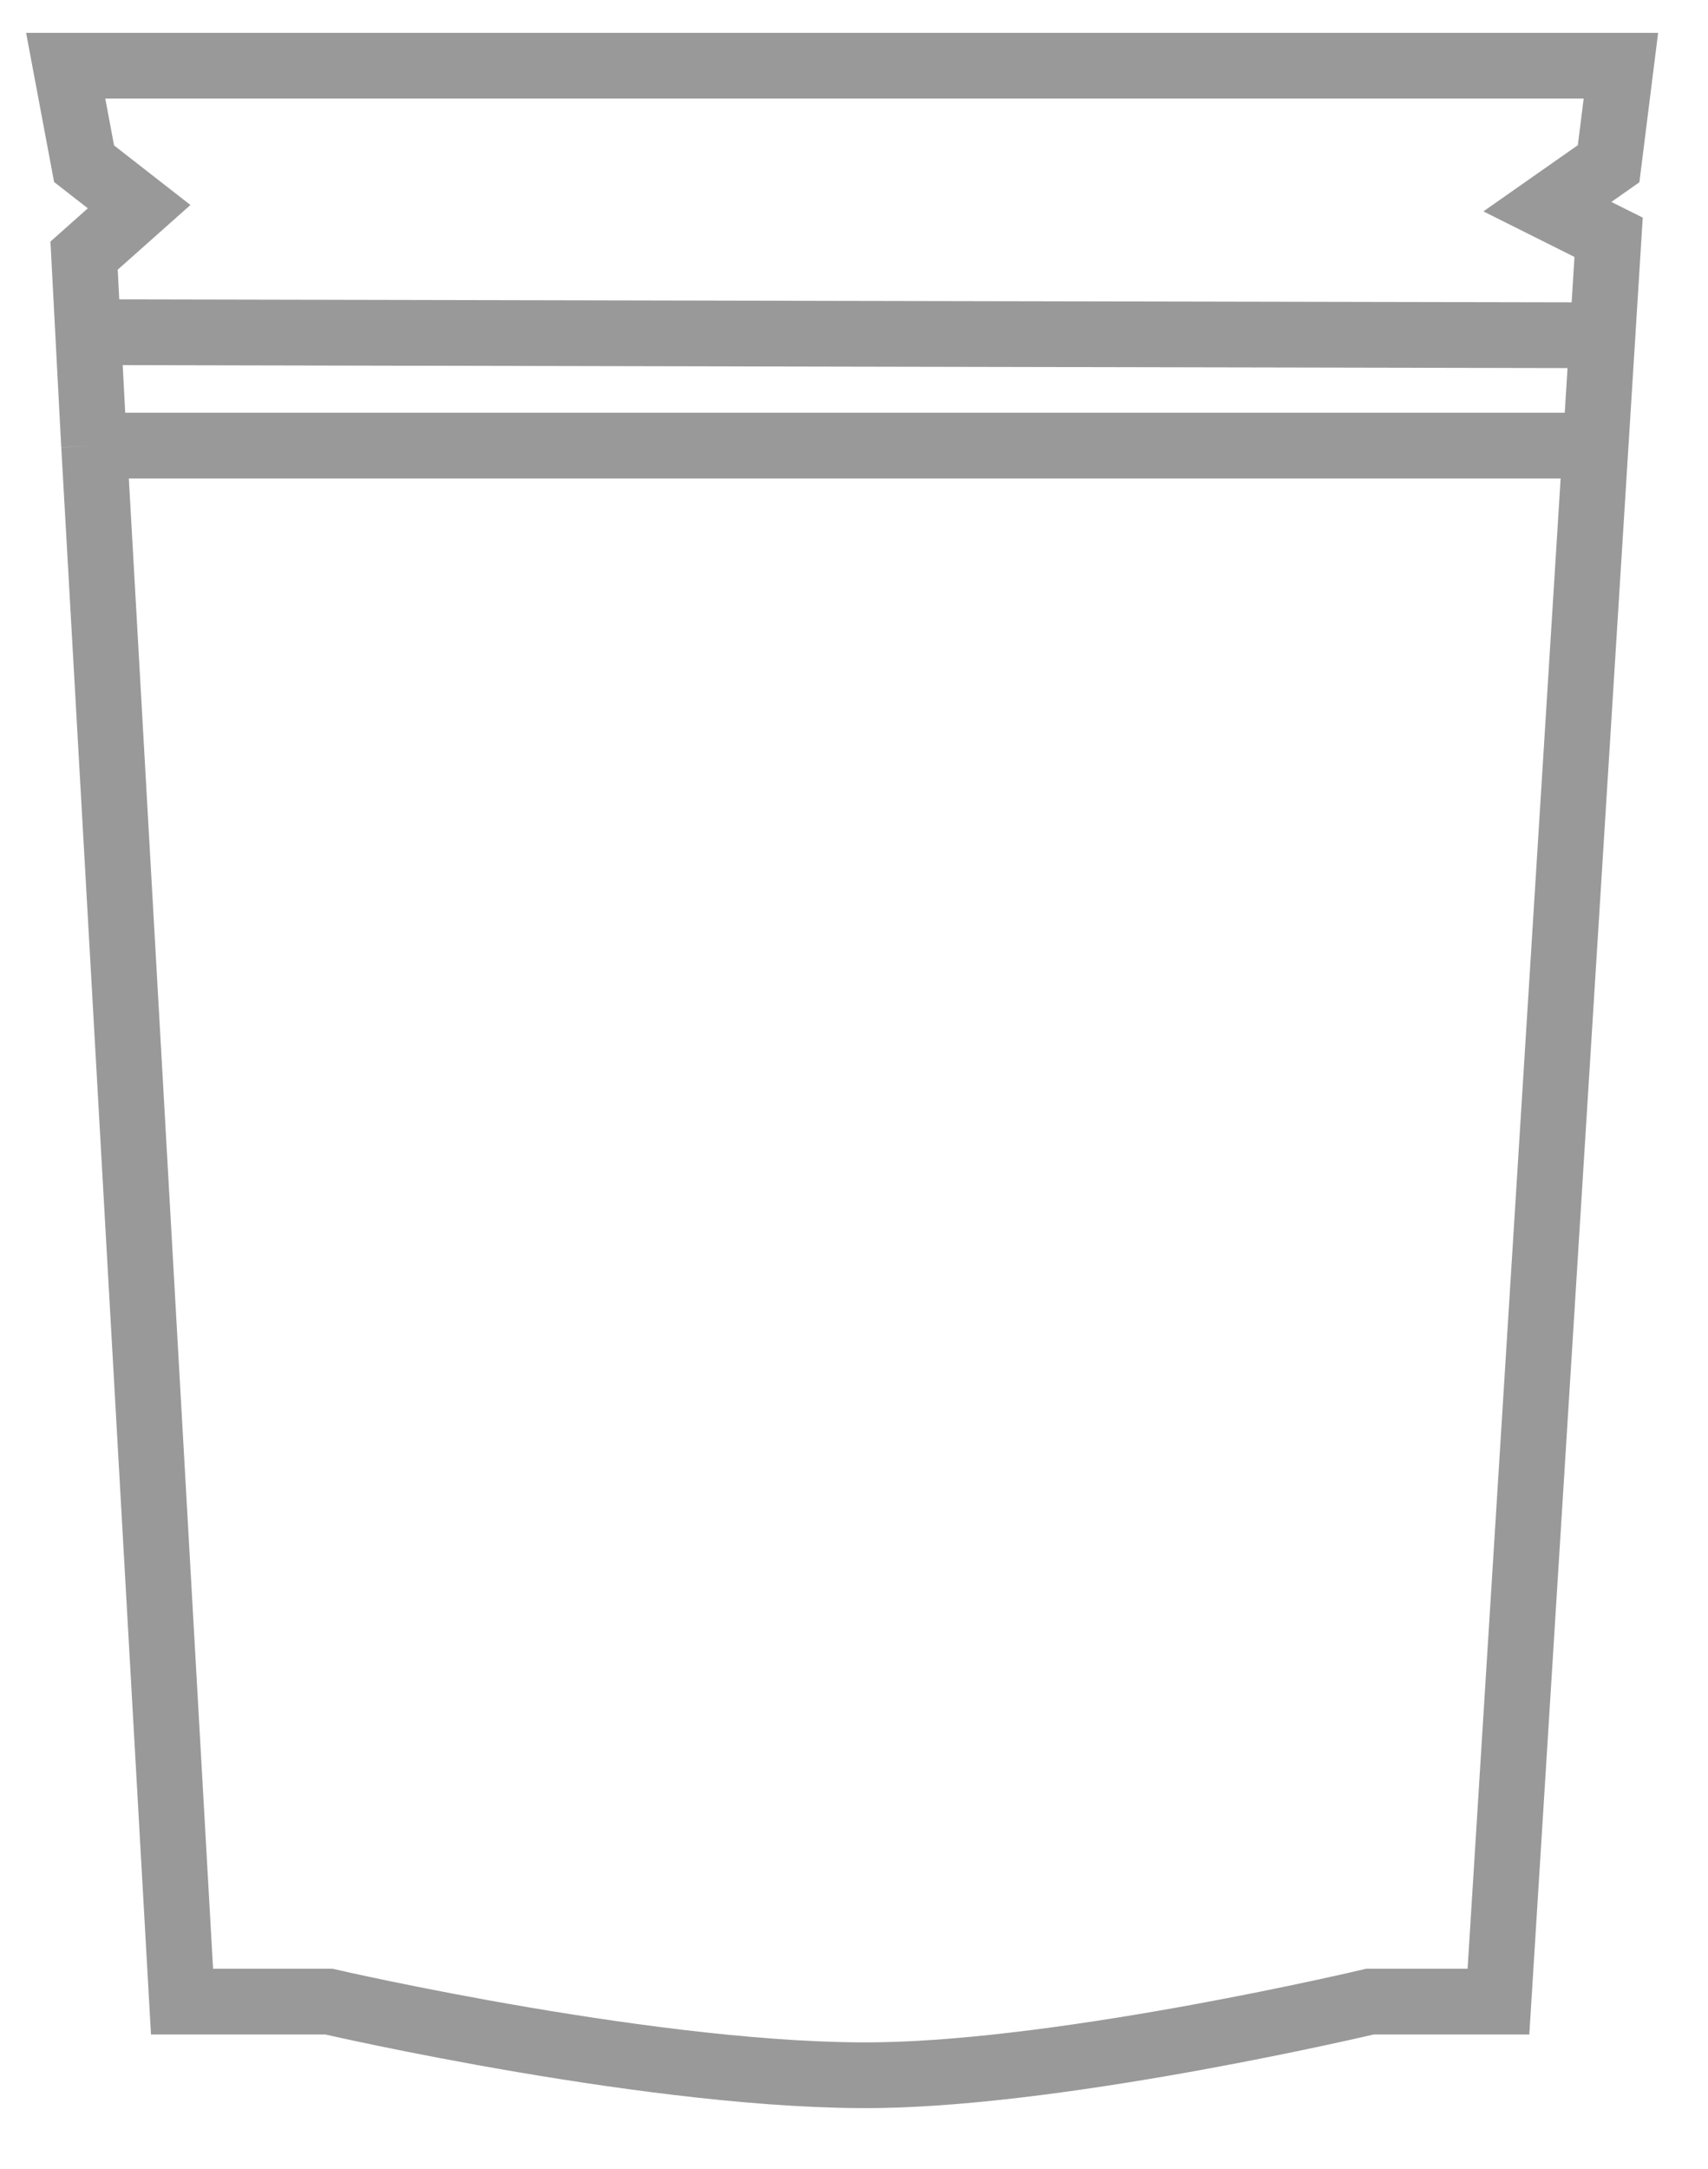 <svg width="26" height="33" viewBox="0 0 26 33" fill="none" xmlns="http://www.w3.org/2000/svg">
<g opacity="0.4">
<path d="M1.432 6.779L2.771 30.453H5.008C5.008 30.453 10.092 31.625 13.396 31.571C16.34 31.523 20.852 30.453 20.852 30.453H22.81L24.289 6.779M1.432 6.779L1.402 6.219L1.341 5.054M1.432 6.779H24.289M24.289 6.779L24.324 6.219L24.394 5.101M1.341 5.054L1.28 3.889L2.118 3.144L1.28 2.491L1 1H24.674L24.487 2.491L23.555 3.144L24.487 3.61L24.394 5.101M1.341 5.054L12.868 5.078L24.394 5.101" stroke="black"/>
</g>
</svg>
